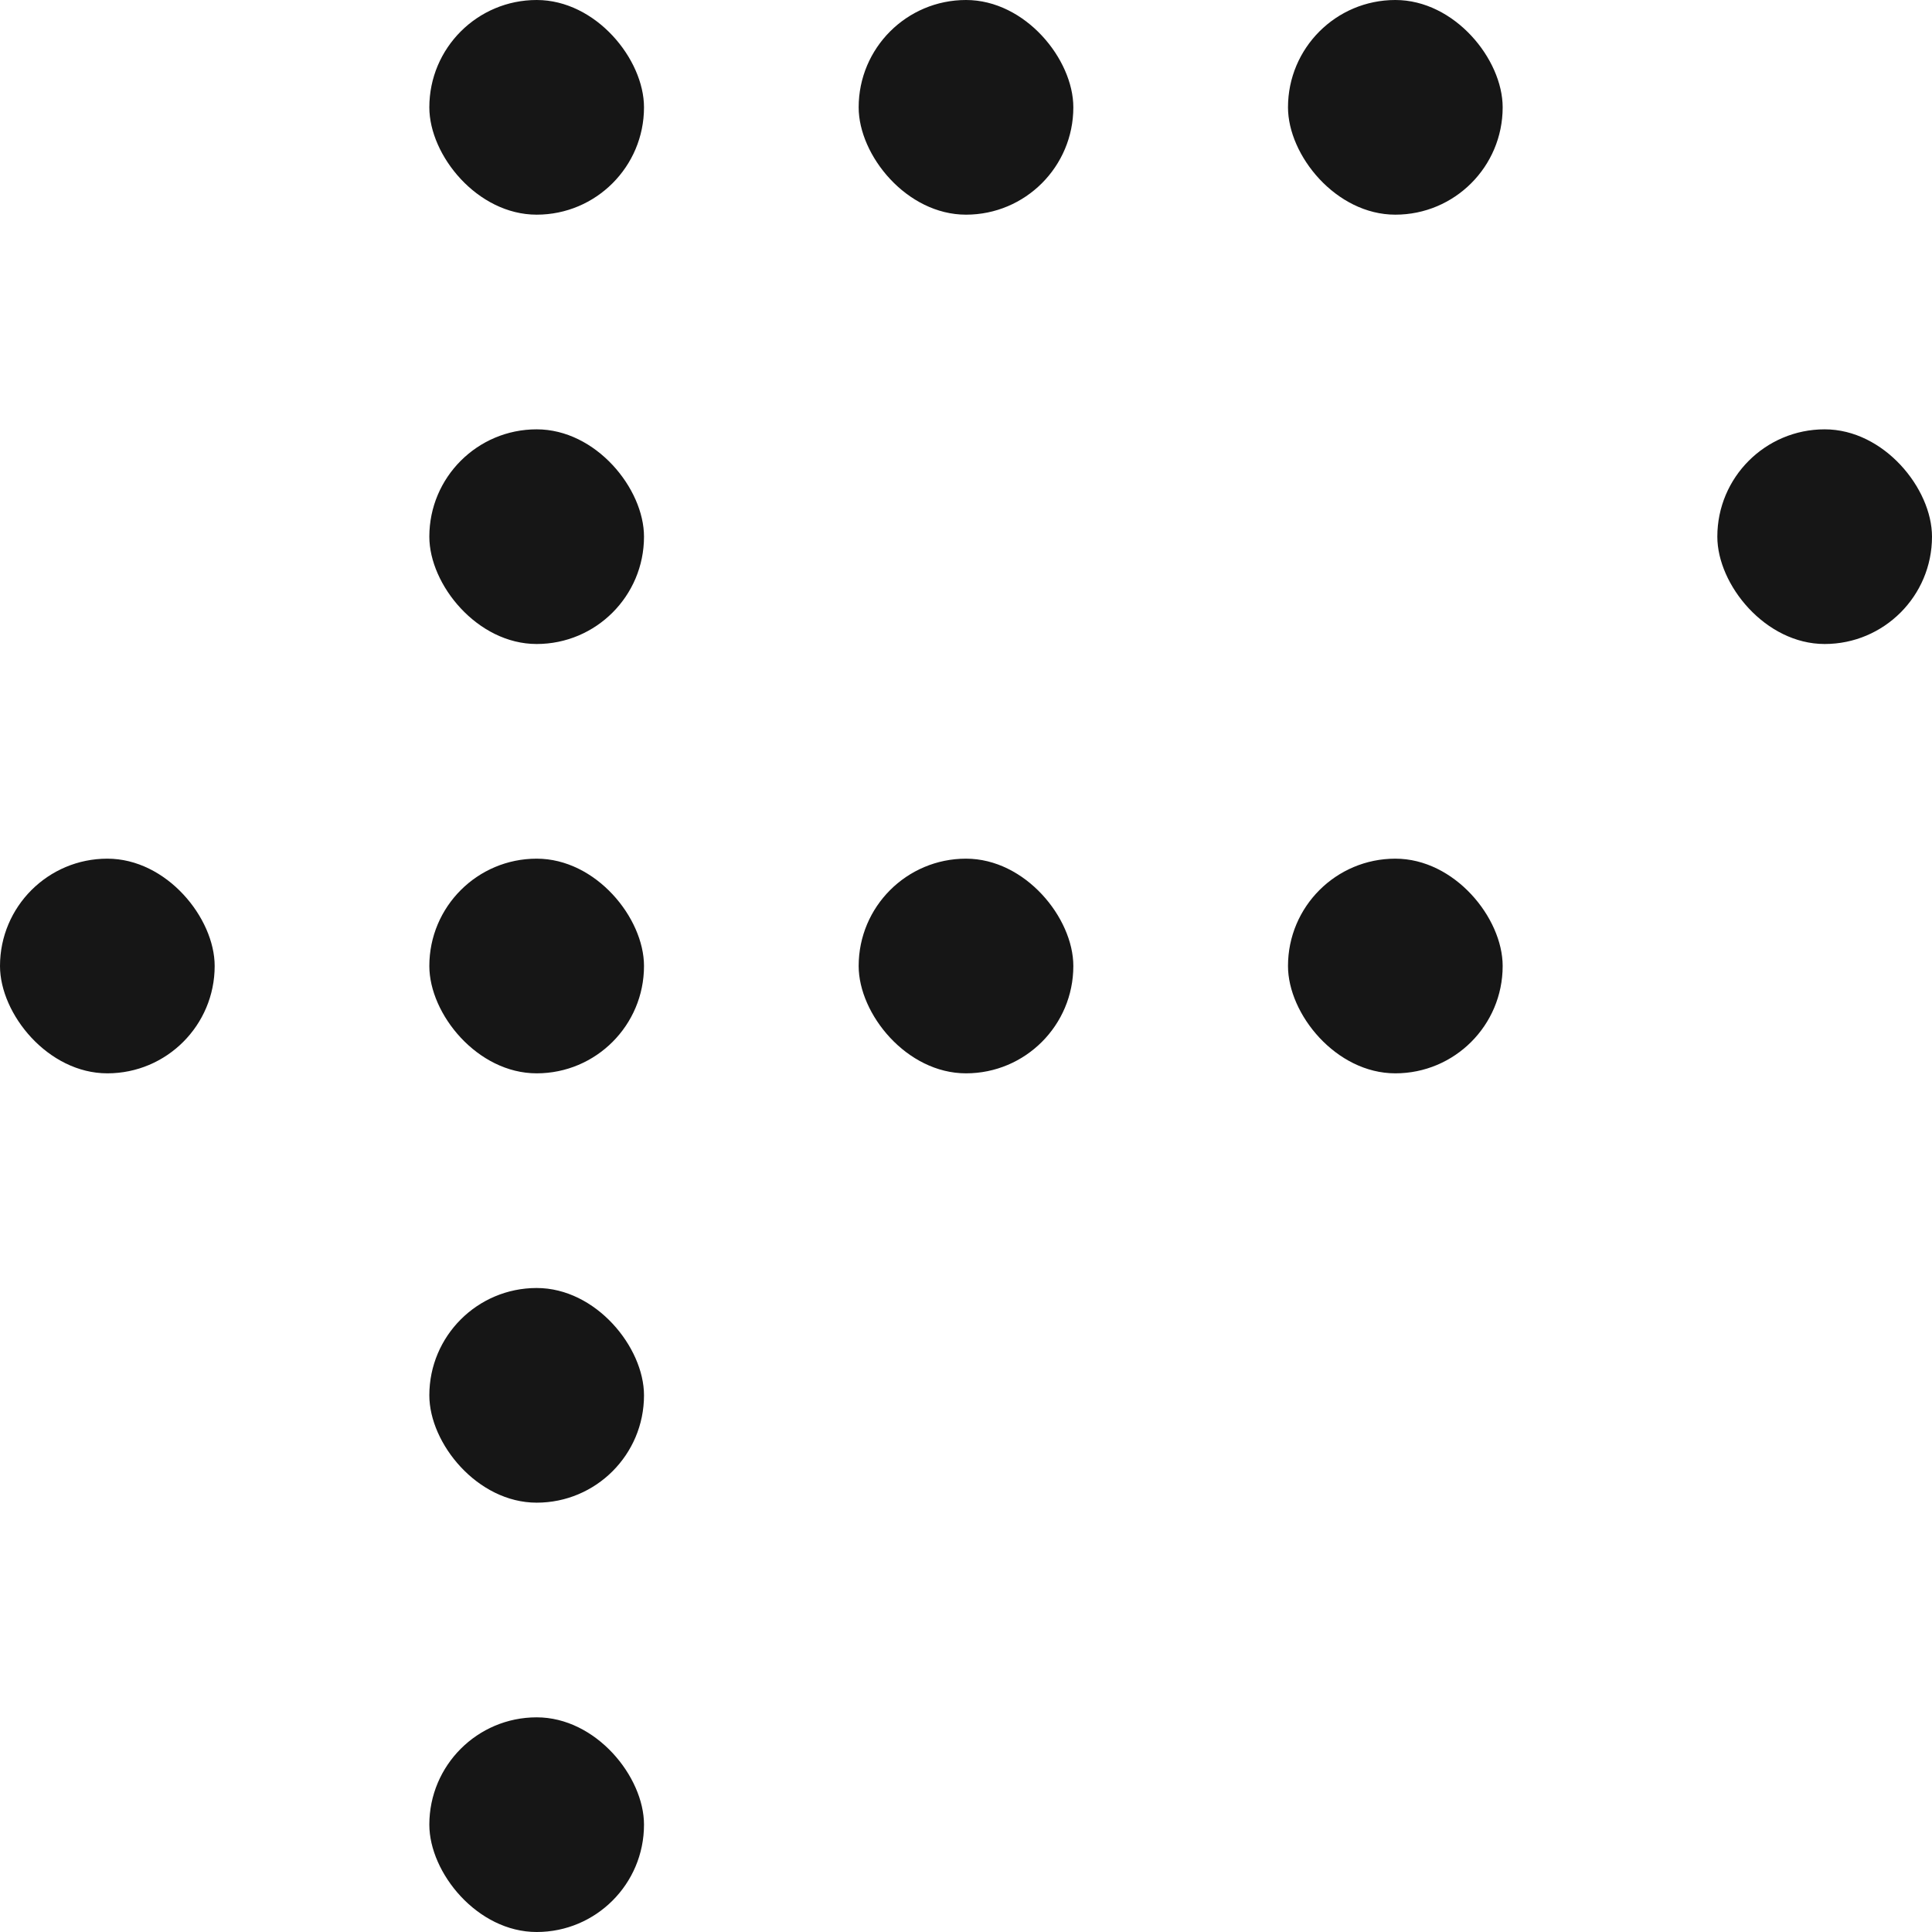 <?xml version="1.0" encoding="UTF-8"?> <svg xmlns="http://www.w3.org/2000/svg" width="18" height="18" viewBox="0 0 18 18" fill="none"><g clip-path="url(#clip0_1_1267)"><rect x="4" y="8" width="2" height="2" rx="1" fill="#161616"></rect><rect x="4" y="12" width="2" height="2" rx="1" fill="#161616"></rect><rect y="8" width="2" height="2" rx="1" fill="#161616"></rect><rect x="8" y="8" width="2" height="2" rx="1" fill="#161616"></rect><rect x="4" width="2" height="2" rx="1" fill="#161616"></rect><rect x="16" y="4" width="2" height="2" rx="1" fill="#161616"></rect><rect x="12" width="2" height="2" rx="1" fill="#161616"></rect><rect x="8" width="2" height="2" rx="1" fill="#161616"></rect><rect x="4" y="4" width="2" height="2" rx="1" fill="#161616"></rect><rect x="4" y="16" width="2" height="2" rx="1" fill="#161616"></rect><rect x="12" y="8" width="2" height="2" rx="1" fill="#161616"></rect></g><defs><clipPath id="clip0_1_1267"><rect width="18" height="18" fill="white"></rect></clipPath></defs></svg> 